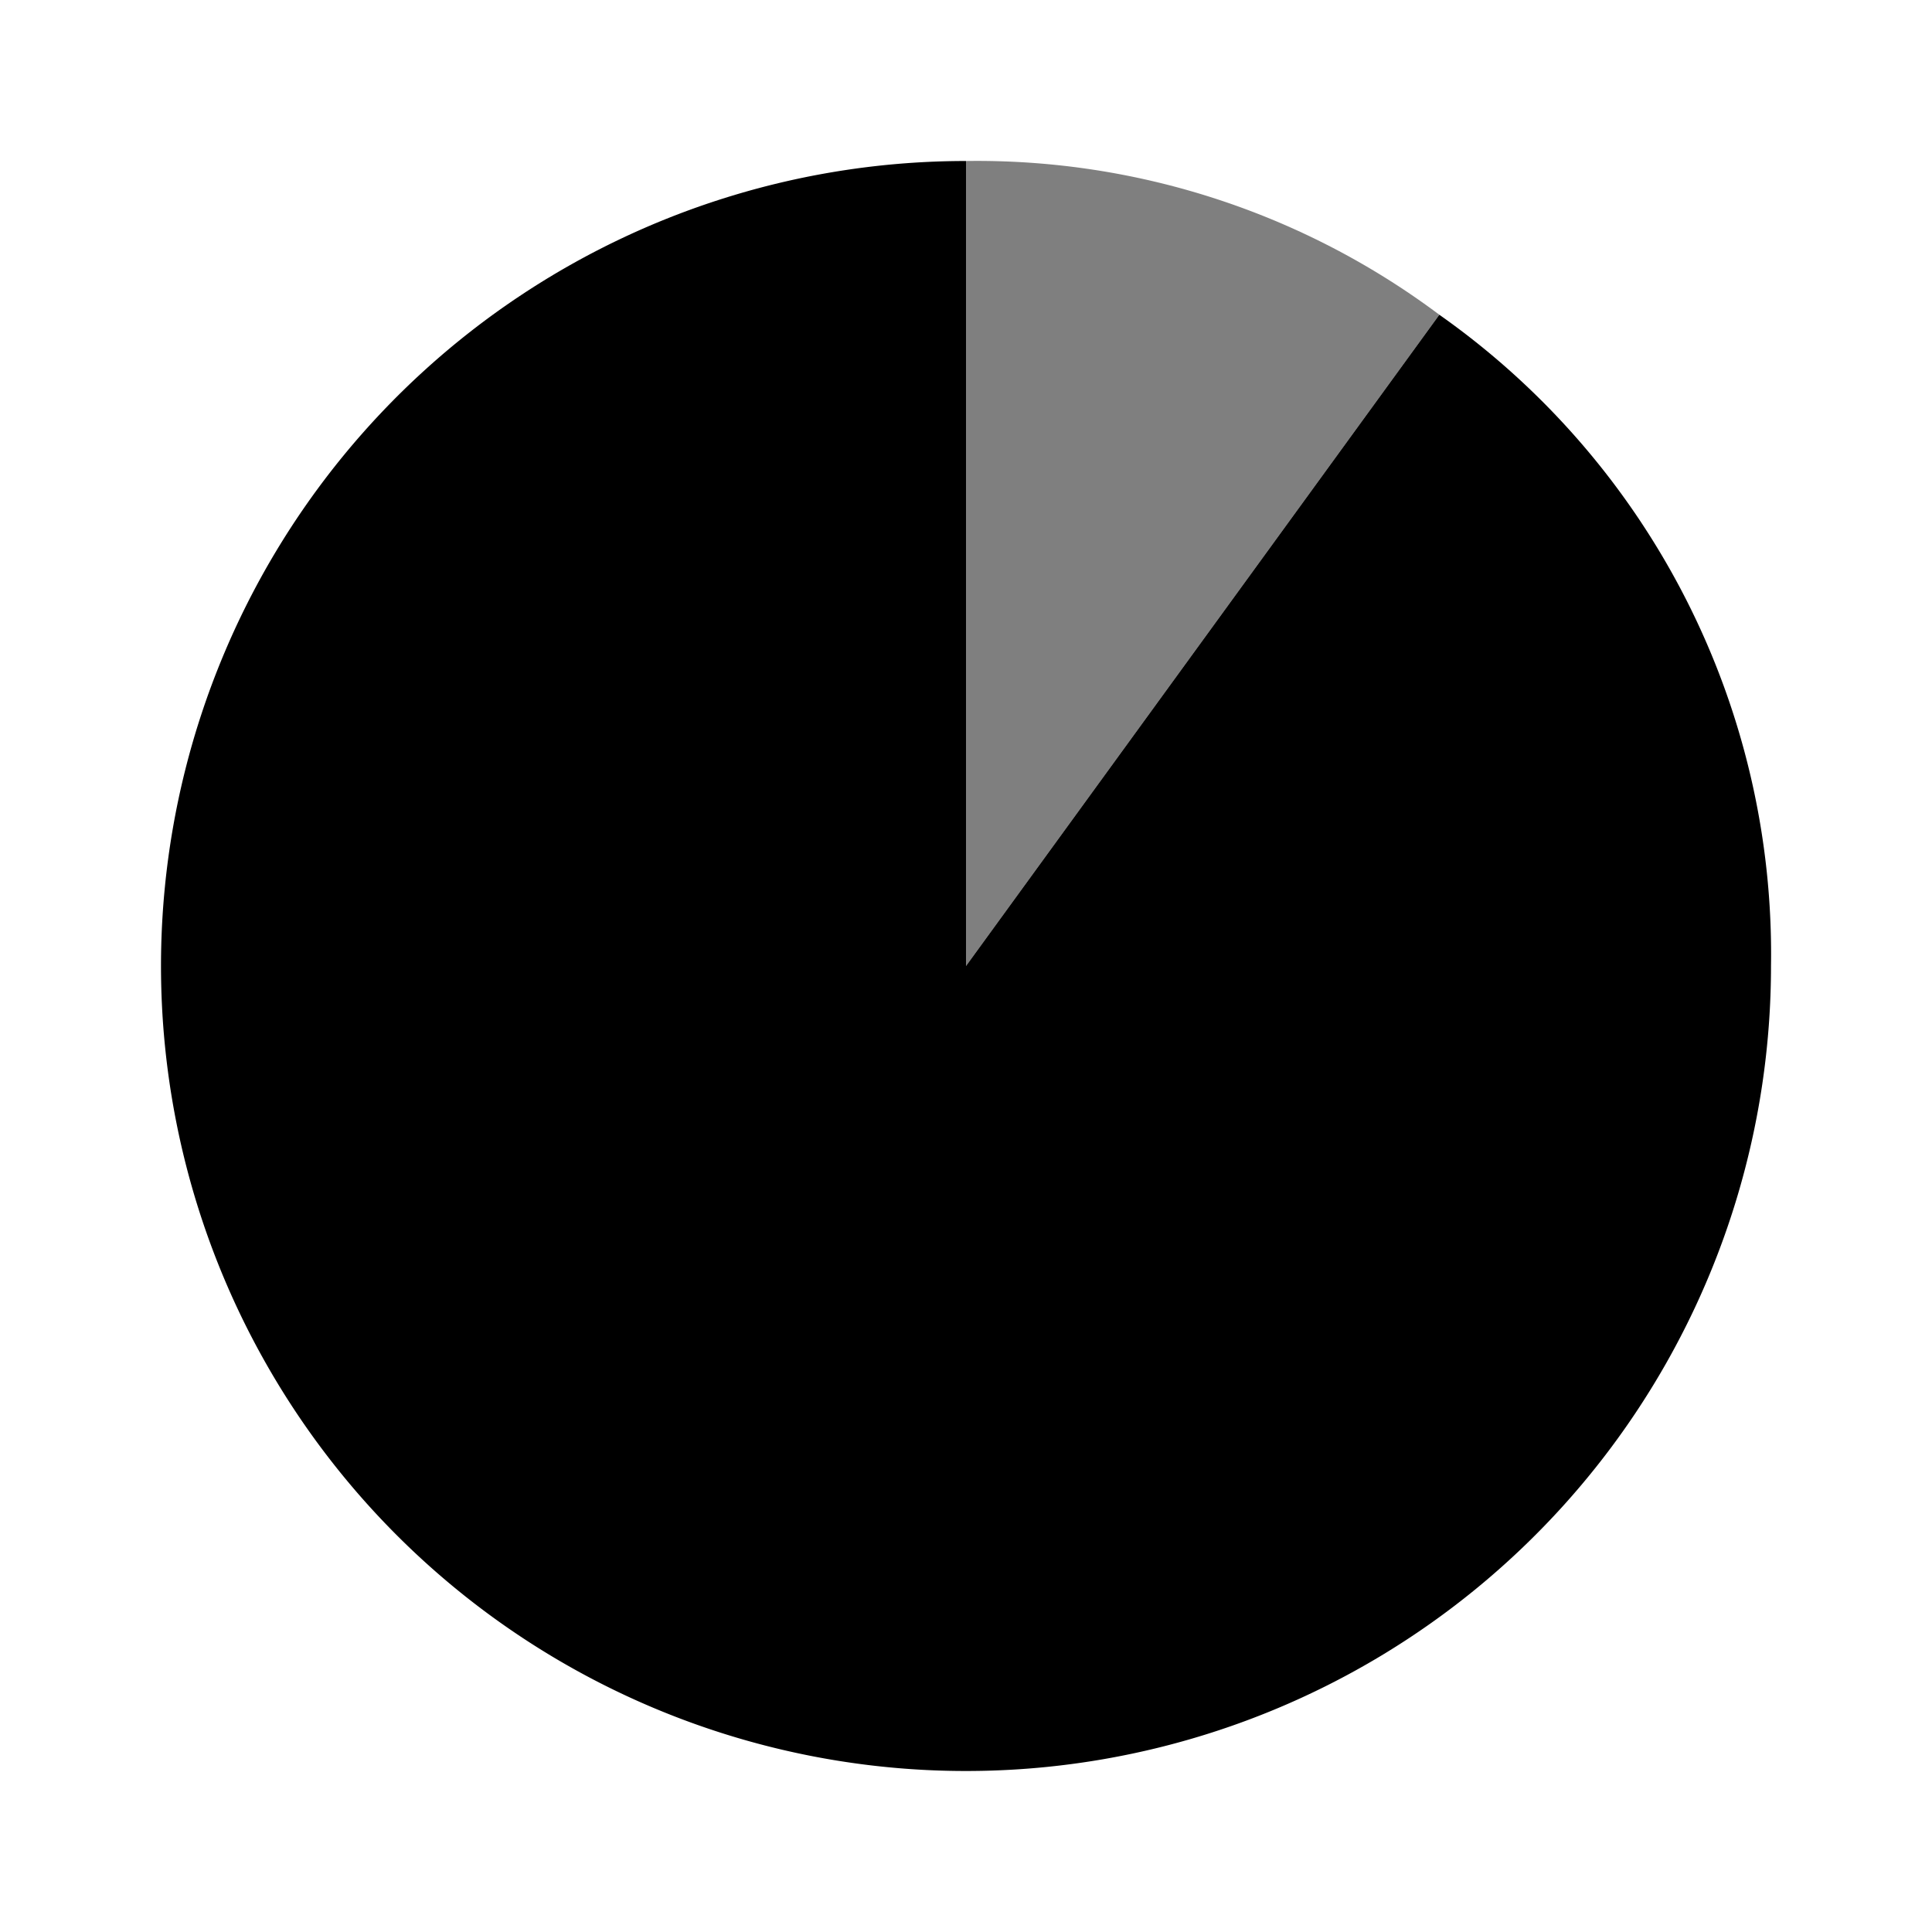 <?xml version="1.0" encoding="utf-8"?><!-- Скачано с сайта svg4.ru / Downloaded from svg4.ru -->
<svg width="800px" height="800px" viewBox="0 0 24 24" xmlns="http://www.w3.org/2000/svg">
  <g>
    <rect width="24" height="24" transform="translate(24 24) rotate(-180)" fill="none"/>
    <g opacity="0.5">
      <path d="M12,12l5.88-8.09A9.58,9.58,0,0,0,12,2Z" transform="translate(0 0)"/>
    </g>
    <path d="M12,12V2A10,10,0,1,0,22,12a9.71,9.71,0,0,0-4.12-8.09Z" transform="translate(0 0)"/>
  </g>
</svg>